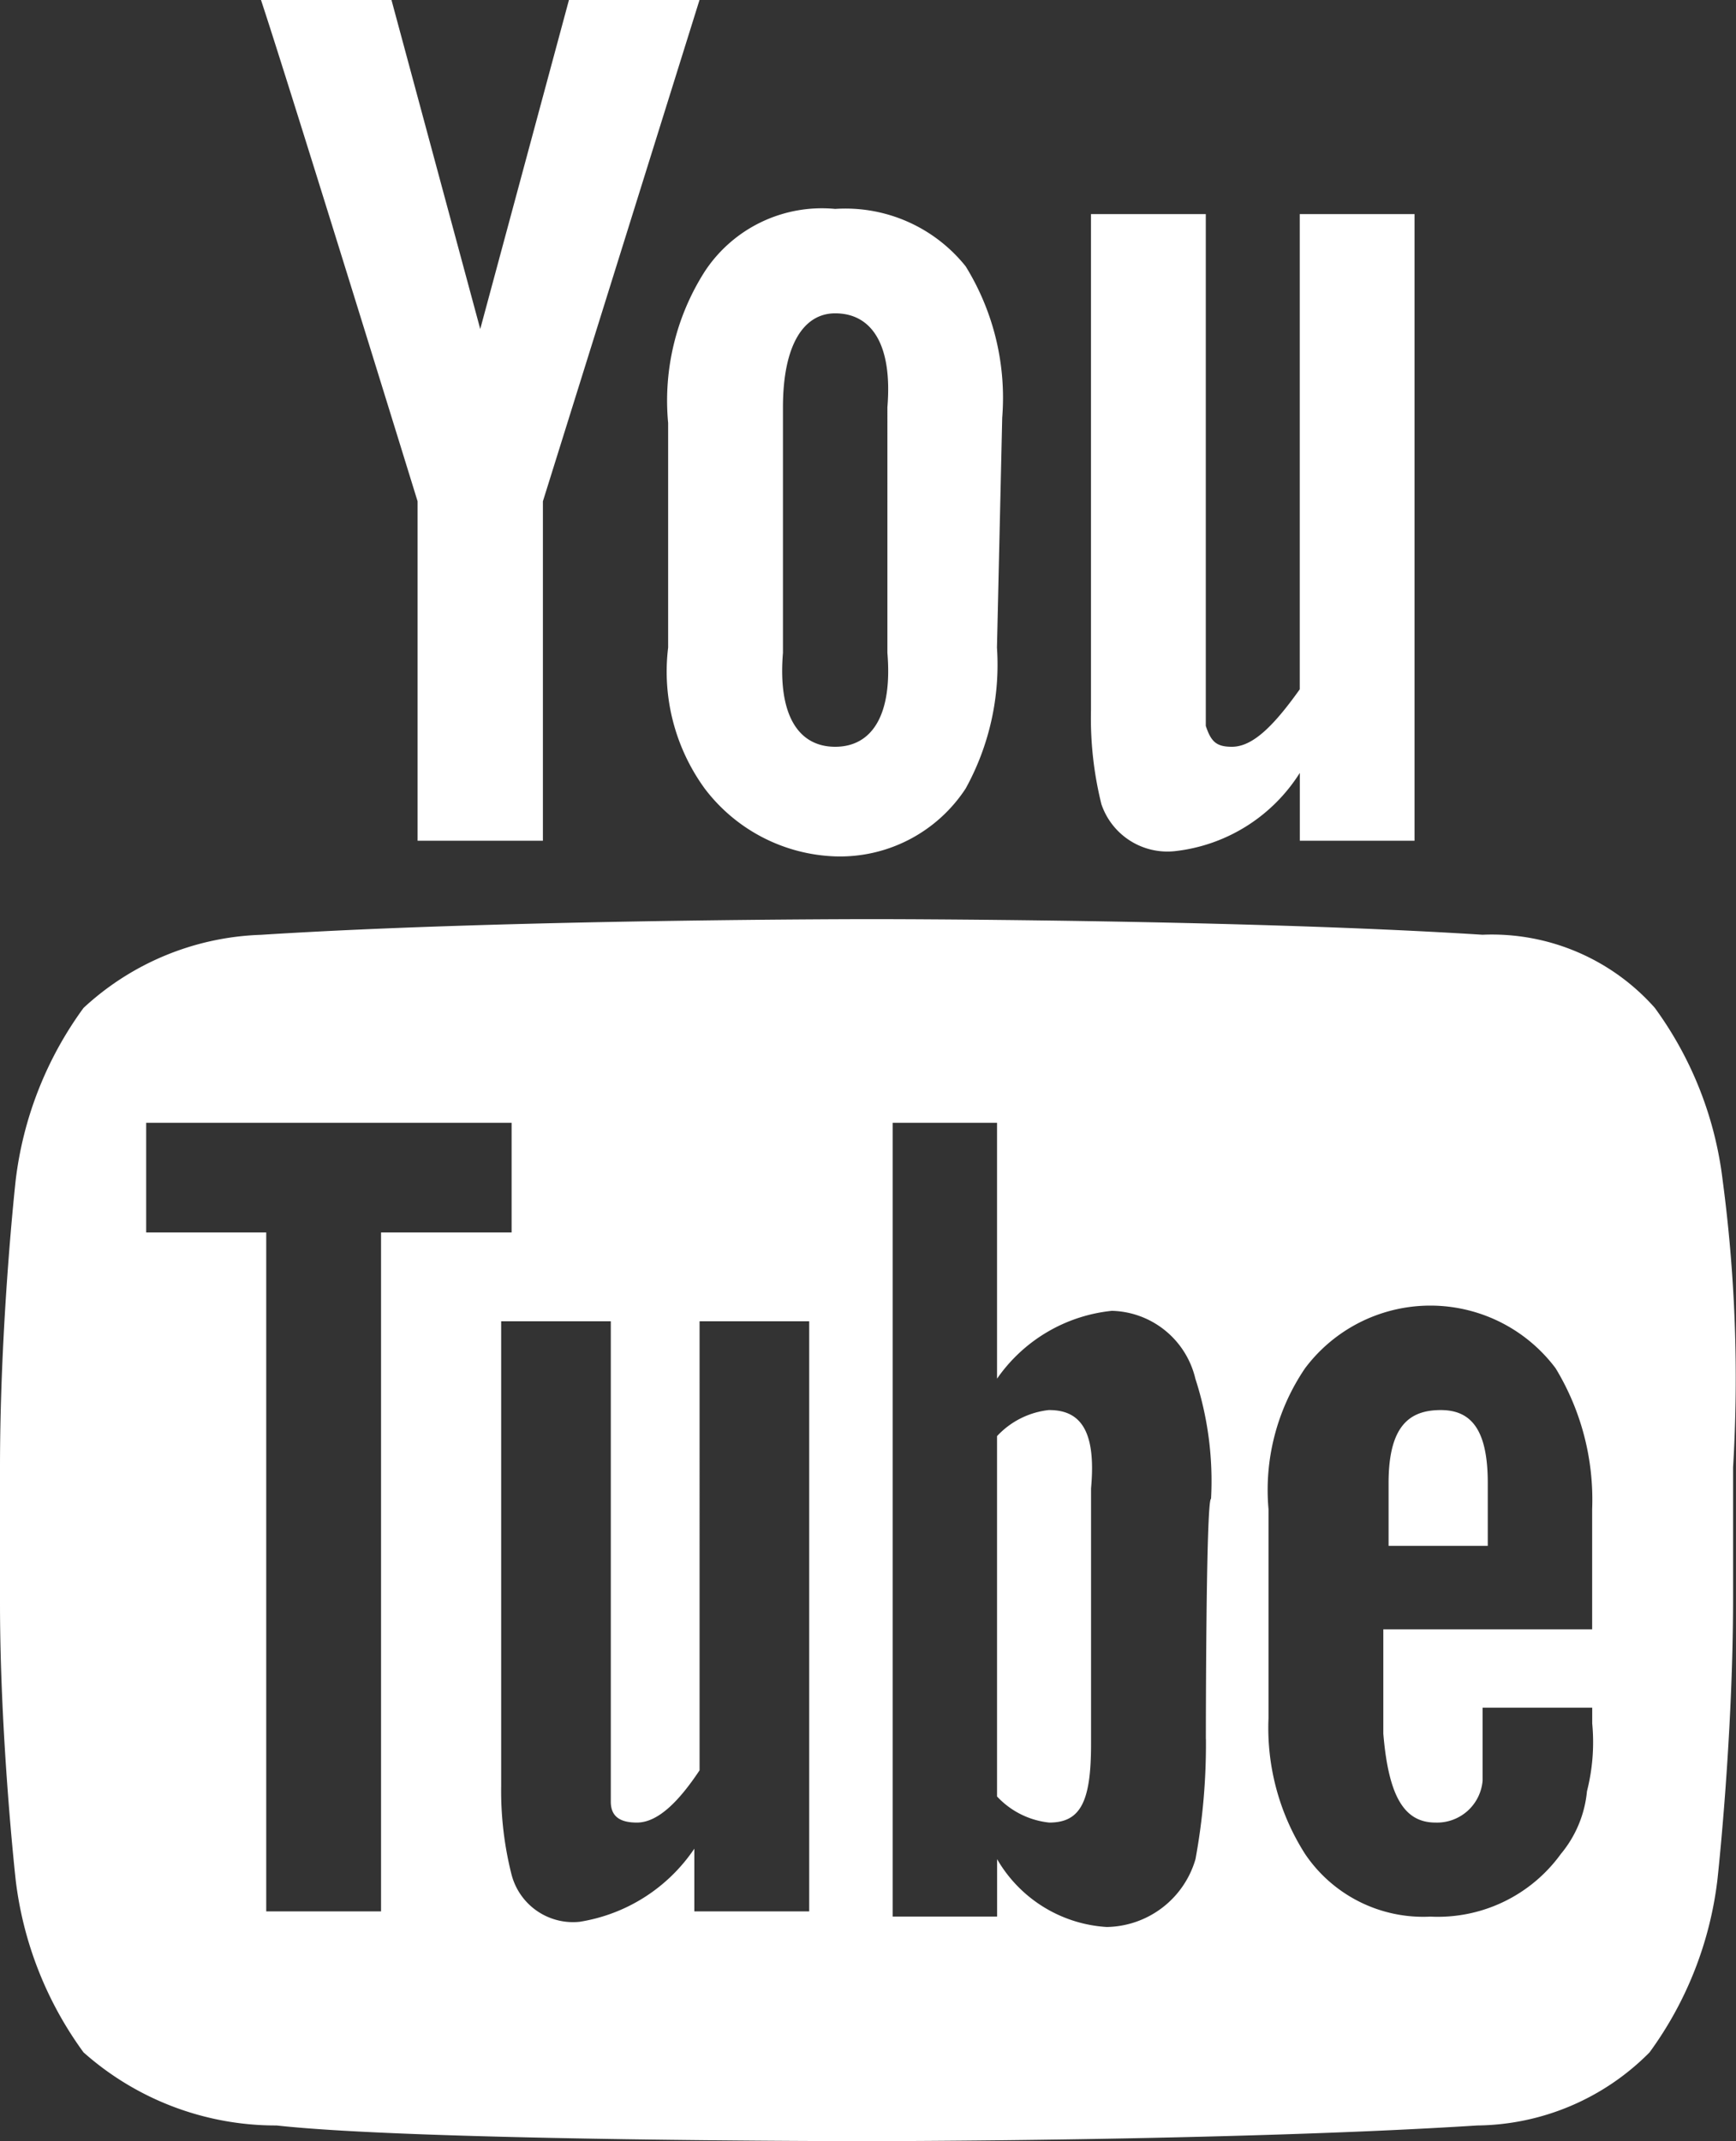 <svg xmlns="http://www.w3.org/2000/svg" viewBox="0 0 26.128 32.212"><rect x="0" y="0" width="26.128" height="32.212" fill="#333333" stroke="none"/><defs><style>.a{fill:#fff;}</style></defs><path class="a" d="M22.363,12.649H20.635V11.628a2.555,2.555,0,0,1-1.886,1.178,1.049,1.049,0,0,1-1.1-.707,5.356,5.356,0,0,1-.157-1.414V3.221H19.22v7.7c.079.236.157.314.393.314.314,0,.629-.314,1.021-.864V3.221h1.728v9.428M16.156,6.285a3.762,3.762,0,0,0-.55-2.278,2.318,2.318,0,0,0-1.964-.864,2.11,2.11,0,0,0-1.964.943,3.612,3.612,0,0,0-.55,2.278V9.742a2.992,2.992,0,0,0,.55,2.121,2.575,2.575,0,0,0,1.964,1.021,2.26,2.26,0,0,0,1.964-1.021,3.857,3.857,0,0,0,.471-2.121l.079-3.457ZM14.428,9.821c.079.943-.236,1.414-.786,1.414s-.864-.471-.786-1.414V6.128c0-.943.314-1.414.786-1.414.55,0,.864.471.786,1.414ZM9.243,7.542v5.107H7.357V7.542S5.393,1.178,5,0H6.964L8.3,4.95,9.635,0H11.6L9.243,7.542" transform="translate(-1.072)"/><g transform="translate(0 13.828)"><path class="a" d="M19.886,27a1.25,1.25,0,0,0-.786.393v5.421a1.25,1.25,0,0,0,.786.393c.471,0,.629-.314.629-1.178v-3.85c.079-.864-.157-1.178-.629-1.178m6.6,1.1c0-.786-.236-1.1-.707-1.1s-.786.236-.786,1.1v.943h1.493V28.1" transform="translate(-4.094 -19.615)"/><path class="a" d="M25.927,21.528a5.5,5.5,0,0,0-1.021-2.593,3.277,3.277,0,0,0-2.593-1.1C18.62,17.6,13.12,17.6,13.12,17.6h0s-5.5,0-9.192.236a4.124,4.124,0,0,0-2.671,1.1A5.5,5.5,0,0,0,.236,21.528S0,23.65,0,25.849v2.043c0,2.043.236,4.164.236,4.164a5.5,5.5,0,0,0,1.021,2.593,4.358,4.358,0,0,0,2.907,1.1c2.121.236,8.878.236,8.878.236s5.5,0,9.192-.236a3.7,3.7,0,0,0,2.593-1.1,5.5,5.5,0,0,0,1.021-2.593s.236-2.121.236-4.243V25.849A22.555,22.555,0,0,0,25.927,21.528Zm-20.191,11H4.007V22.314H2.2v-1.65H7.7v1.65H5.735V32.528Zm6.364,0h-1.65v-.943a2.566,2.566,0,0,1-1.728,1.1A.956.956,0,0,1,7.7,31.978a5.127,5.127,0,0,1-.157-1.336V23.65h1.65v7.228c0,.236.157.314.393.314.314,0,.629-.314.943-.786V23.65h1.65v8.878Zm6.05-2.593a9.54,9.54,0,0,1-.157,1.807,1.414,1.414,0,0,1-1.336,1.021,2.05,2.05,0,0,1-1.65-1.021v.864H13.435V20.664h1.571v3.85a2.4,2.4,0,0,1,1.728-1.021,1.325,1.325,0,0,1,1.257,1.021,4.977,4.977,0,0,1,.236,1.807C18.149,26.321,18.149,29.935,18.149,29.935Zm3.457,1.257a.688.688,0,0,0,.707-.629v-1.1h1.65V29.7a2.992,2.992,0,0,1-.079,1.021,1.725,1.725,0,0,1-.393.943,2.285,2.285,0,0,1-1.964.943,2.145,2.145,0,0,1-1.886-.943,3.523,3.523,0,0,1-.55-2.043V26.478a3.259,3.259,0,0,1,.55-2.121,2.357,2.357,0,0,1,3.771,0,3.807,3.807,0,0,1,.55,2.121v1.807H20.82v1.571c.079.943.314,1.336.786,1.336Z" transform="translate(0 -17.6)"/></g></svg>